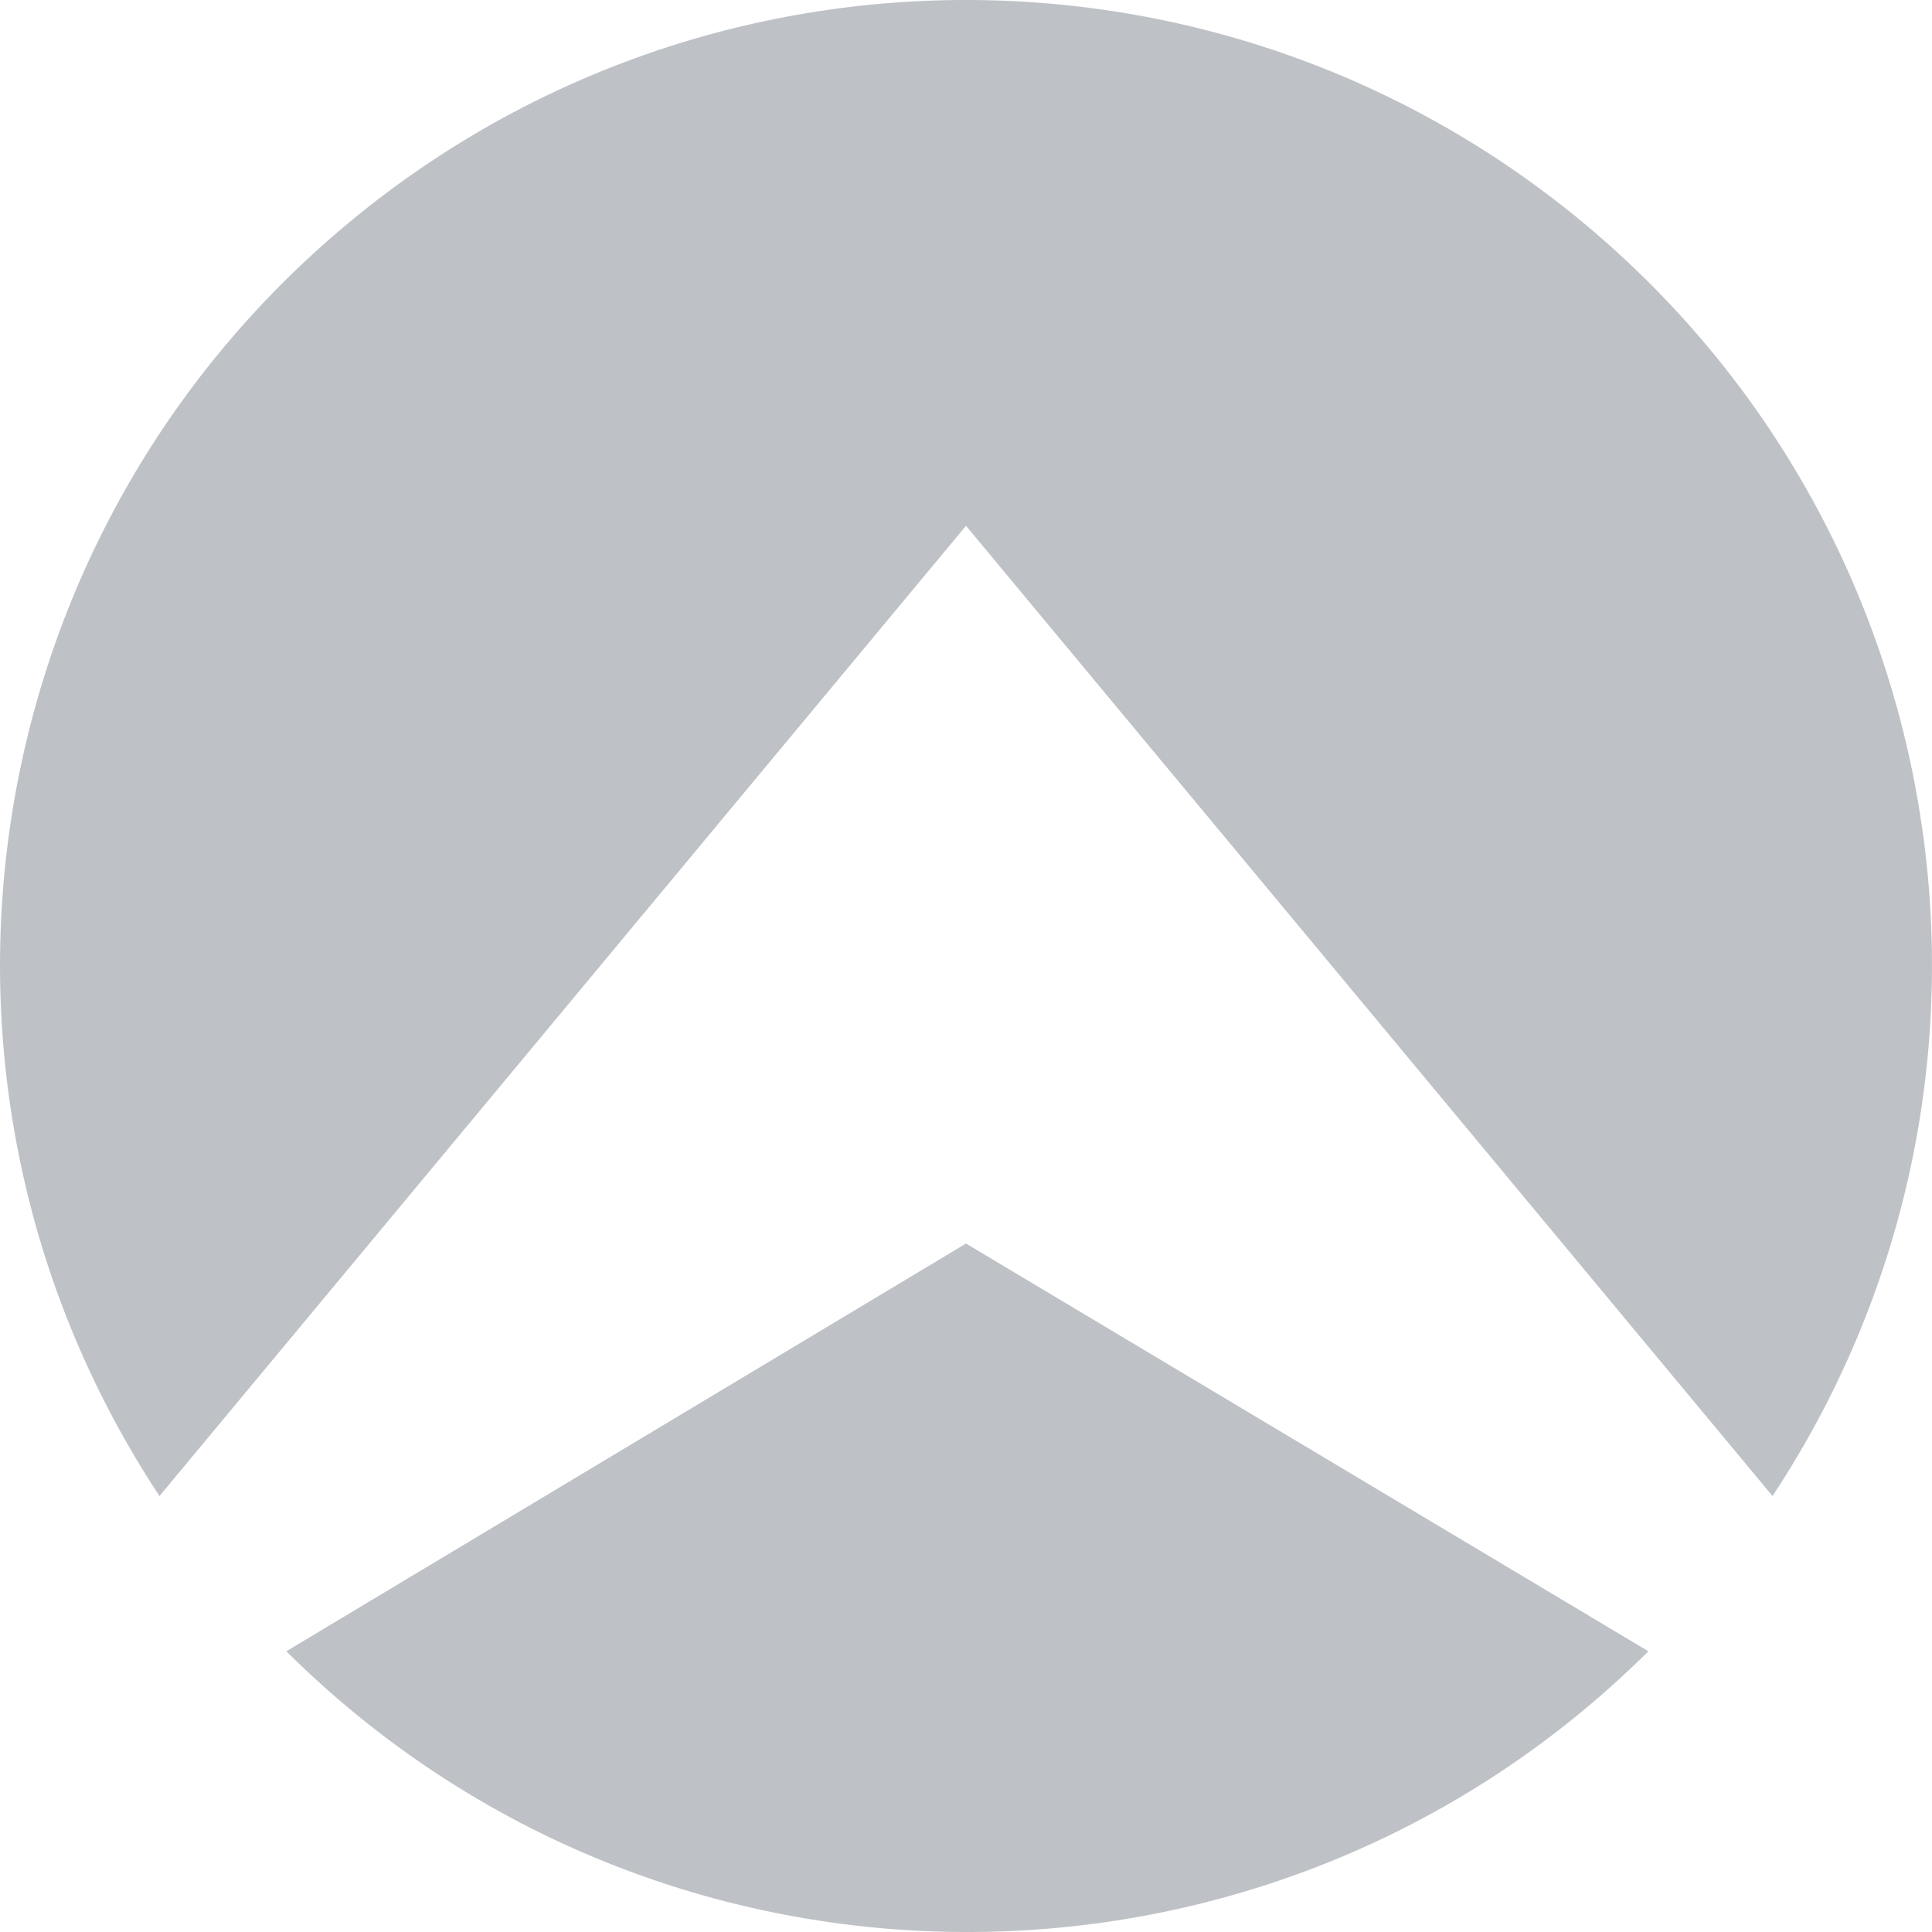 <svg xmlns="http://www.w3.org/2000/svg" width="20" height="20" viewBox="0 0 20 20">
  <path fill="#BEC2C6" d="M960,1699.873 L967.064,1704.094 C963.164,1707.969 956.863,1707.969 952.964,1704.094 L952.964,1704.094 L960,1699.873 Z M953.423,1689.465 C957.19,1686.178 962.81,1686.178 966.577,1689.465 C970.345,1692.752 971.102,1698.315 968.349,1702.487 L968.349,1702.487 L960,1692.443 L951.651,1702.487 C948.898,1698.315 949.655,1692.752 953.423,1689.465 Z" transform="translate(-950 -1687)"/>
</svg>
